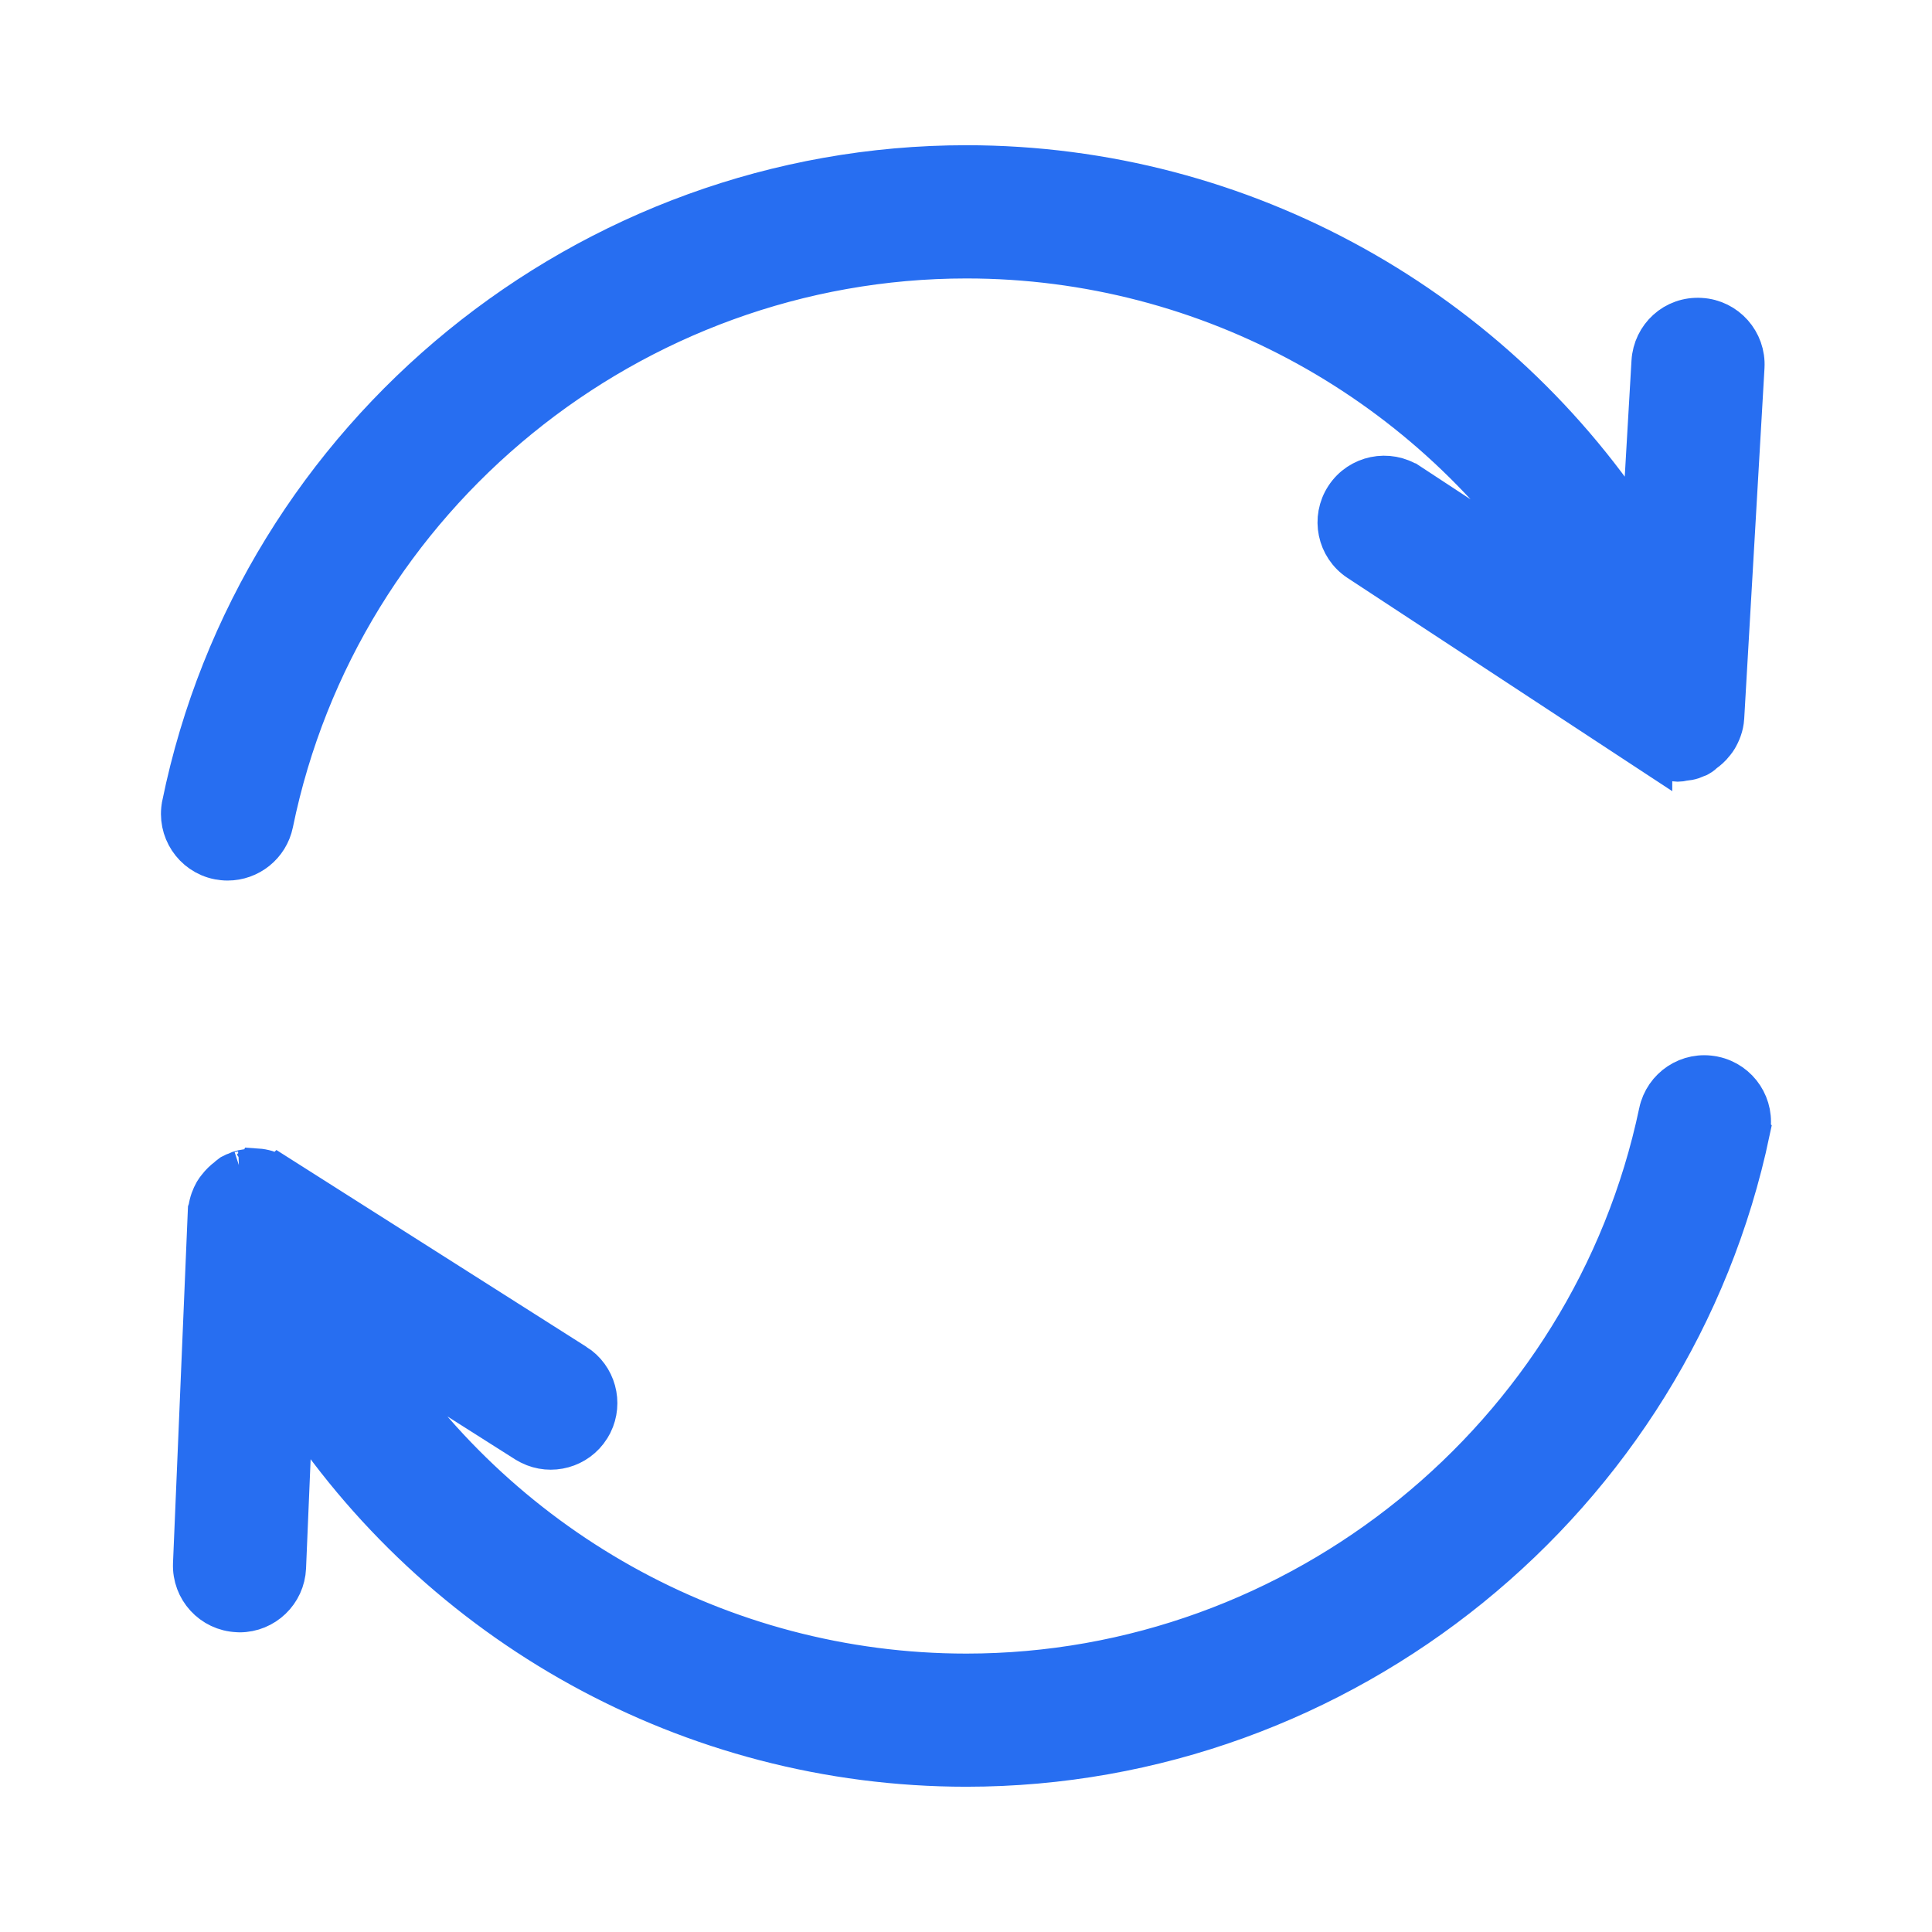 <svg width="48" height="48" viewBox="0 0 48 48" fill="none" xmlns="http://www.w3.org/2000/svg">
<path d="M24.01 4.108C30.898 4.108 37.185 7.682 40.781 13.323L41.033 8.987V8.986C41.07 8.358 41.597 7.858 42.257 7.901H42.256C42.892 7.938 43.376 8.487 43.339 9.121L42.835 17.831V17.833C42.822 18.039 42.748 18.213 42.669 18.347L42.668 18.349C42.646 18.385 42.625 18.414 42.609 18.433C42.602 18.442 42.596 18.451 42.592 18.456C42.587 18.462 42.585 18.463 42.583 18.466C42.51 18.56 42.426 18.633 42.341 18.693C42.312 18.721 42.27 18.76 42.211 18.792L42.191 18.803L42.171 18.811C42.157 18.818 42.142 18.82 42.129 18.824C42.108 18.835 42.085 18.849 42.056 18.858C41.979 18.884 41.912 18.892 41.869 18.896C41.856 18.898 41.843 18.898 41.833 18.898C41.827 18.9 41.82 18.903 41.812 18.905C41.781 18.913 41.735 18.921 41.68 18.921C41.636 18.921 41.598 18.913 41.566 18.906C41.418 18.891 41.283 18.848 41.162 18.786C41.151 18.782 41.138 18.779 41.126 18.773C41.1 18.762 41.074 18.747 41.047 18.729V18.73L33.753 13.941C33.222 13.592 33.072 12.876 33.424 12.342C33.773 11.809 34.492 11.662 35.022 12.011H35.023L38.772 14.472C35.583 9.538 30.058 6.418 24.011 6.418C15.696 6.418 8.451 12.322 6.787 20.454C6.674 21.003 6.192 21.377 5.655 21.377C5.574 21.377 5.499 21.368 5.432 21.355L5.424 21.354C4.796 21.227 4.396 20.614 4.522 19.992V19.991C6.408 10.787 14.602 4.108 24.01 4.108ZM41.494 18.886L41.497 18.887C41.493 18.885 41.49 18.884 41.486 18.883C41.489 18.884 41.491 18.885 41.494 18.886ZM41.465 18.874C41.467 18.875 41.47 18.876 41.475 18.878C41.469 18.876 41.465 18.874 41.463 18.873L41.465 18.874ZM42.376 18.658C42.374 18.66 42.371 18.662 42.368 18.665C42.37 18.663 42.373 18.662 42.374 18.661C42.376 18.659 42.377 18.657 42.378 18.656L42.376 18.658Z" fill="#276EF1" stroke="#276EF1"/>
<path d="M41.215 27.634C41.346 27.017 41.947 26.609 42.582 26.742H42.584C43.207 26.874 43.606 27.482 43.475 28.108L43.476 28.109C41.553 37.256 33.367 43.891 24.008 43.891C17.145 43.891 10.883 40.351 7.28 34.753L7.104 38.948C7.078 39.567 6.569 40.055 5.952 40.055C5.936 40.055 5.922 40.055 5.913 40.054C5.908 40.054 5.904 40.053 5.9 40.052C5.264 40.025 4.772 39.488 4.798 38.852V38.851L5.164 30.136L5.167 30.066L5.178 30.035C5.2 29.873 5.255 29.732 5.322 29.614L5.327 29.605C5.352 29.563 5.378 29.531 5.39 29.516L5.401 29.502L5.406 29.496C5.476 29.404 5.557 29.325 5.646 29.26C5.665 29.241 5.691 29.217 5.726 29.193L5.745 29.179L5.765 29.169C5.802 29.147 5.838 29.132 5.869 29.123C5.89 29.112 5.913 29.101 5.939 29.091C6.064 29.049 6.184 29.043 6.254 29.041C6.261 29.039 6.269 29.038 6.277 29.037C6.303 29.033 6.341 29.032 6.387 29.035L6.388 29.033C6.552 29.044 6.697 29.093 6.819 29.153C6.833 29.157 6.848 29.162 6.865 29.17C6.887 29.179 6.91 29.192 6.936 29.209L6.937 29.208L14.3 33.883H14.301C14.808 34.204 14.978 34.851 14.718 35.374L14.66 35.476C14.343 35.98 13.694 36.156 13.169 35.893L13.065 35.835L9.117 33.33C12.284 38.38 17.873 41.583 24.008 41.583C32.279 41.583 39.517 35.715 41.215 27.635V27.634ZM5.966 29.102C5.964 29.102 5.963 29.103 5.961 29.103C5.973 29.102 5.981 29.101 5.984 29.1L5.986 29.099C5.984 29.099 5.976 29.101 5.966 29.102ZM6.232 29.045C6.229 29.045 6.225 29.046 6.223 29.047C6.224 29.046 6.229 29.045 6.234 29.044L6.232 29.045Z" fill="#276EF1" stroke="#276EF1"/>
</svg>
